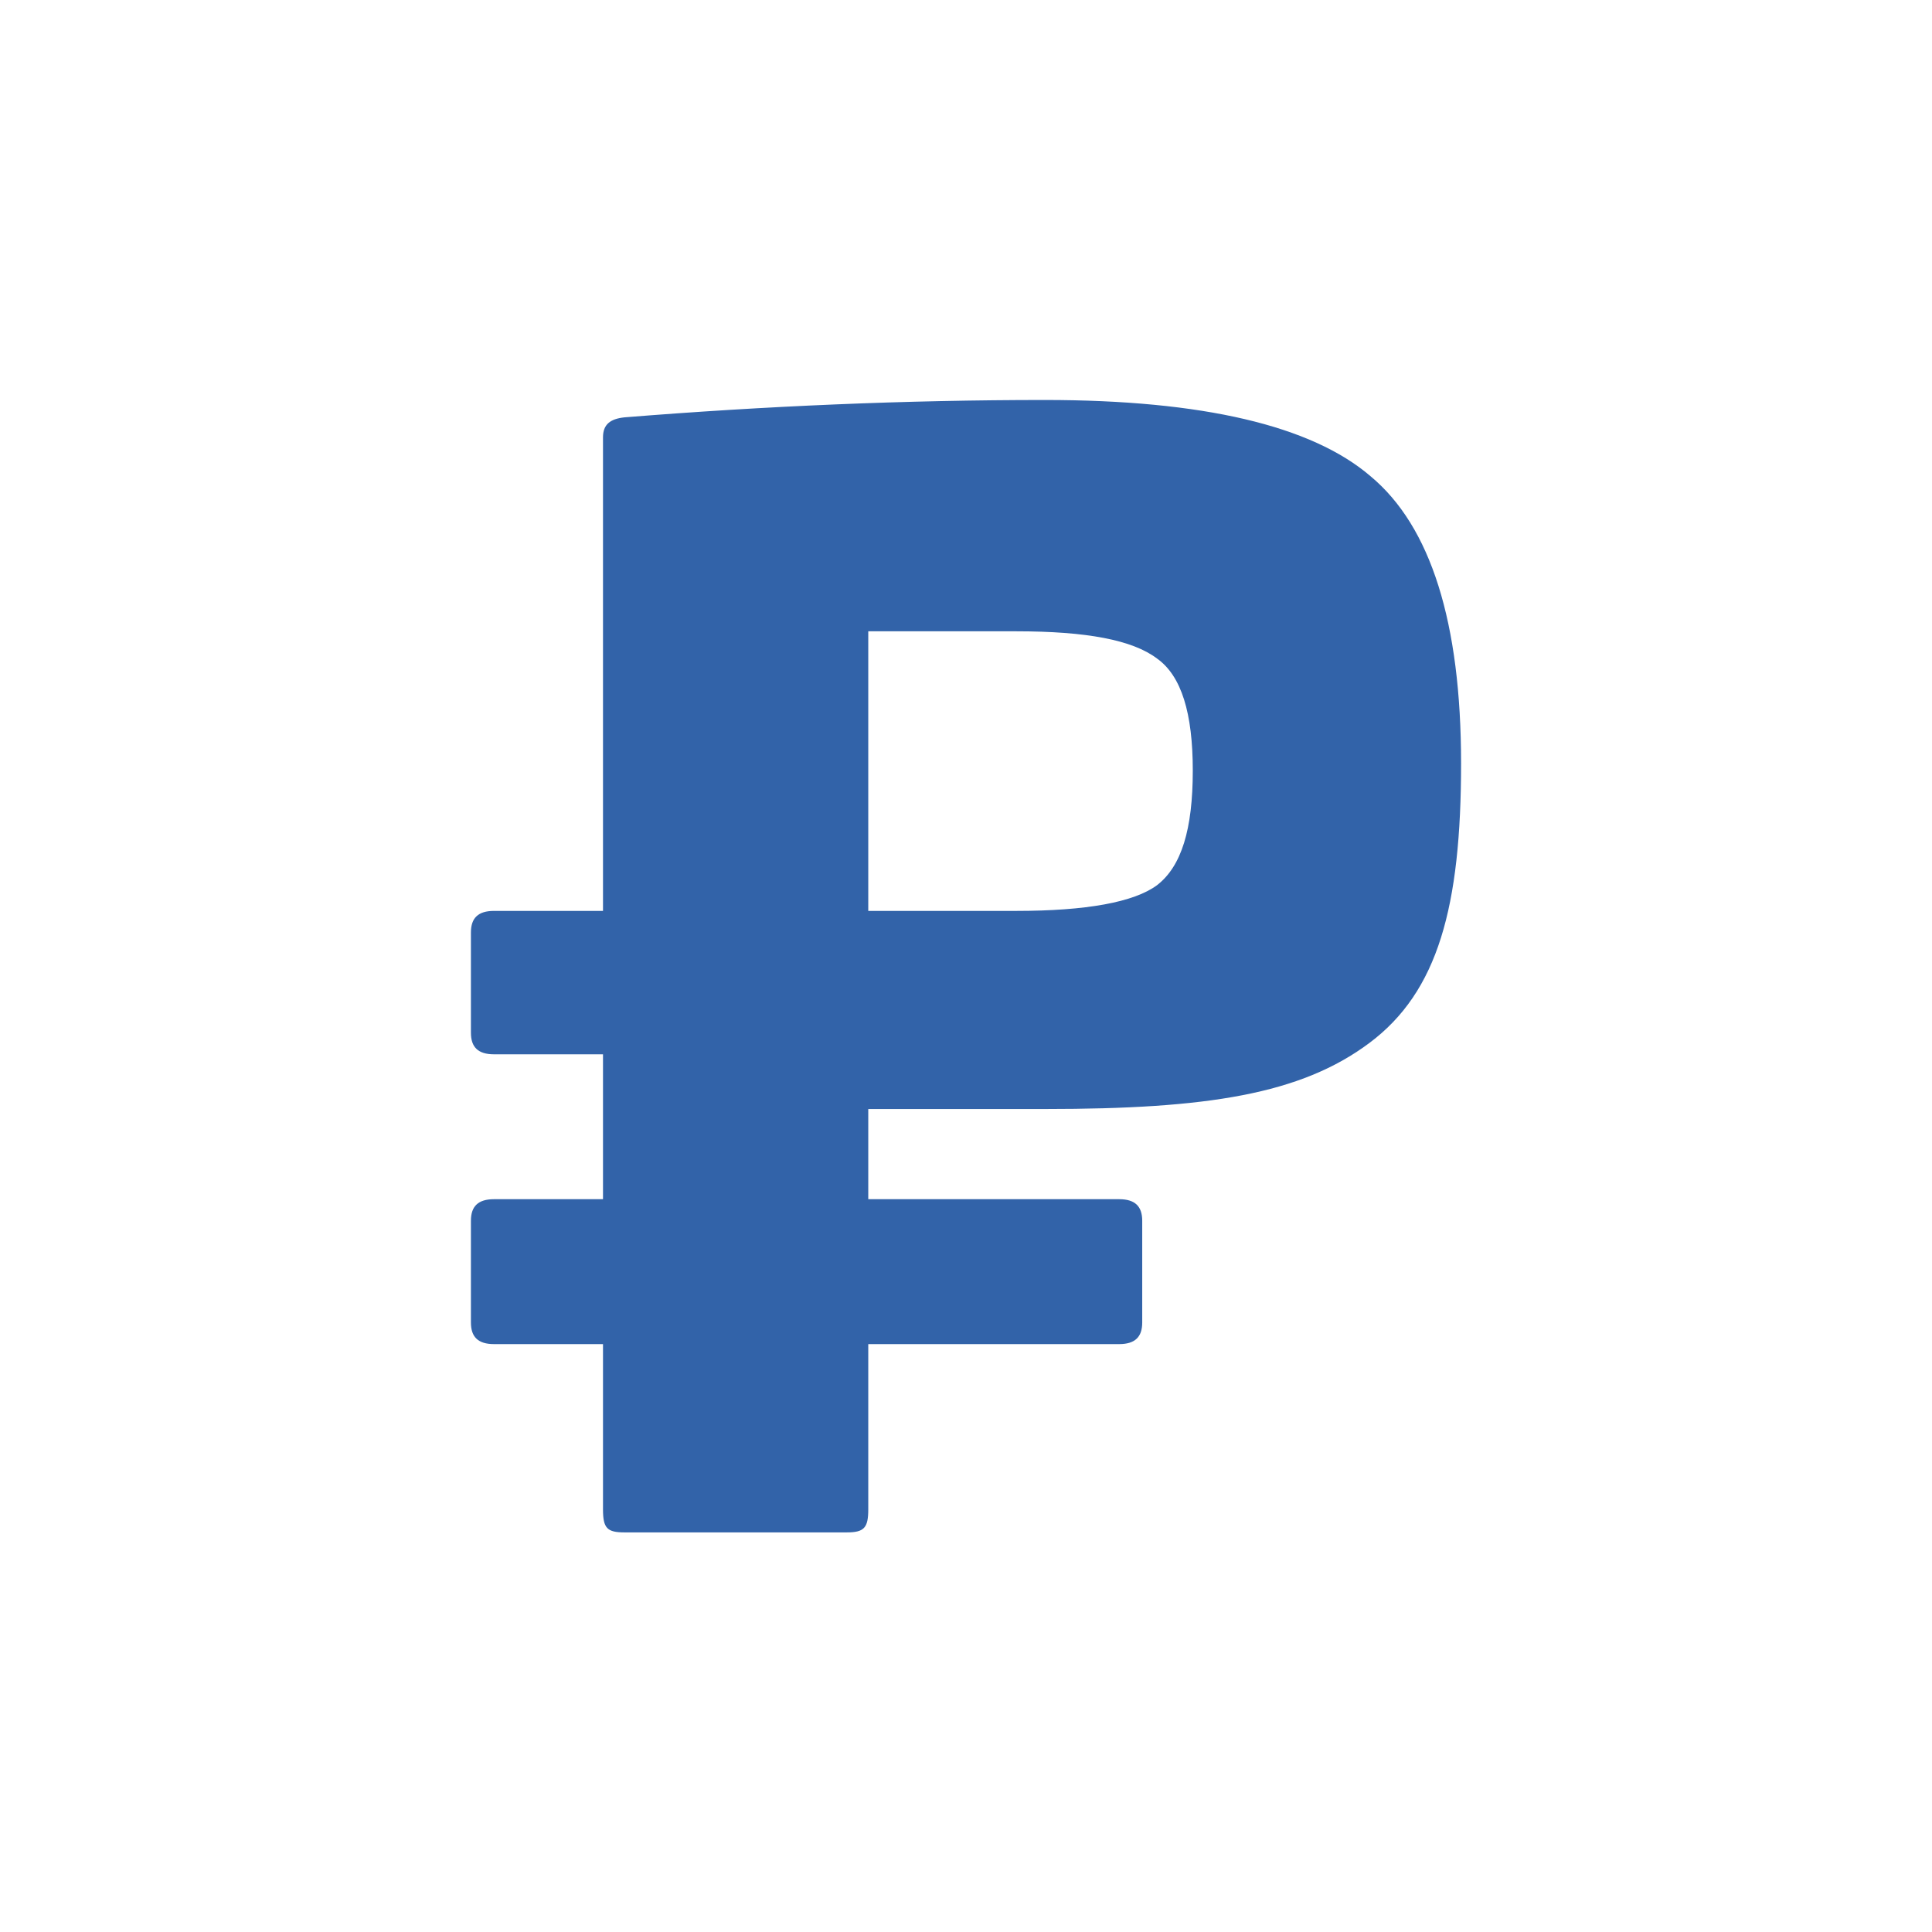<?xml version="1.0" encoding="UTF-8"?> <svg xmlns="http://www.w3.org/2000/svg" id="Layer_1" viewBox="0 0 512 512"><g id="Layer_2_1_"><g id="Layer_1-2"><g id="_01.Russian_ruble"><path id="Icon" d="m230.1 293.8v24h66.5c4.2 0 6.1 1.9 6.1 5.7v27c0 3.8-1.9 5.7-6.1 5.7h-66.5v43.8c0 4.9-1.1 6.1-5.7 6.1h-58.9c-4.6 0-5.7-1.1-5.7-6.1v-43.8h-28.9c-4.2 0-6.1-1.9-6.1-5.7v-27c0-3.8 1.9-5.7 6.1-5.7h28.9v-38.4h-28.9c-4.2 0-6.1-1.9-6.1-5.7v-26.6c0-3.8 1.9-5.7 6.1-5.7h28.9v-125.5c0-3.4 1.9-4.9 5.7-5.3 37.3-3 74.5-4.6 111.4-4.6 41.8 0 70.7 6.8 86.3 20.2 16 13.3 24 38.8 24 76.1 0 38-6.1 60.5-24.3 74.1s-43 17.5-85.9 17.5h-46.9zm0-52.4h39.2c18.6 0 31.2-2.3 37.3-6.8 6.5-5 9.5-14.8 9.5-30.4 0-15.2-3-25.1-9.5-29.7-6.5-4.9-18.6-7.2-37.3-7.2h-39.2z" fill="#000000" style="fill: rgb(50, 99, 169);"></path></g></g></g></svg> 